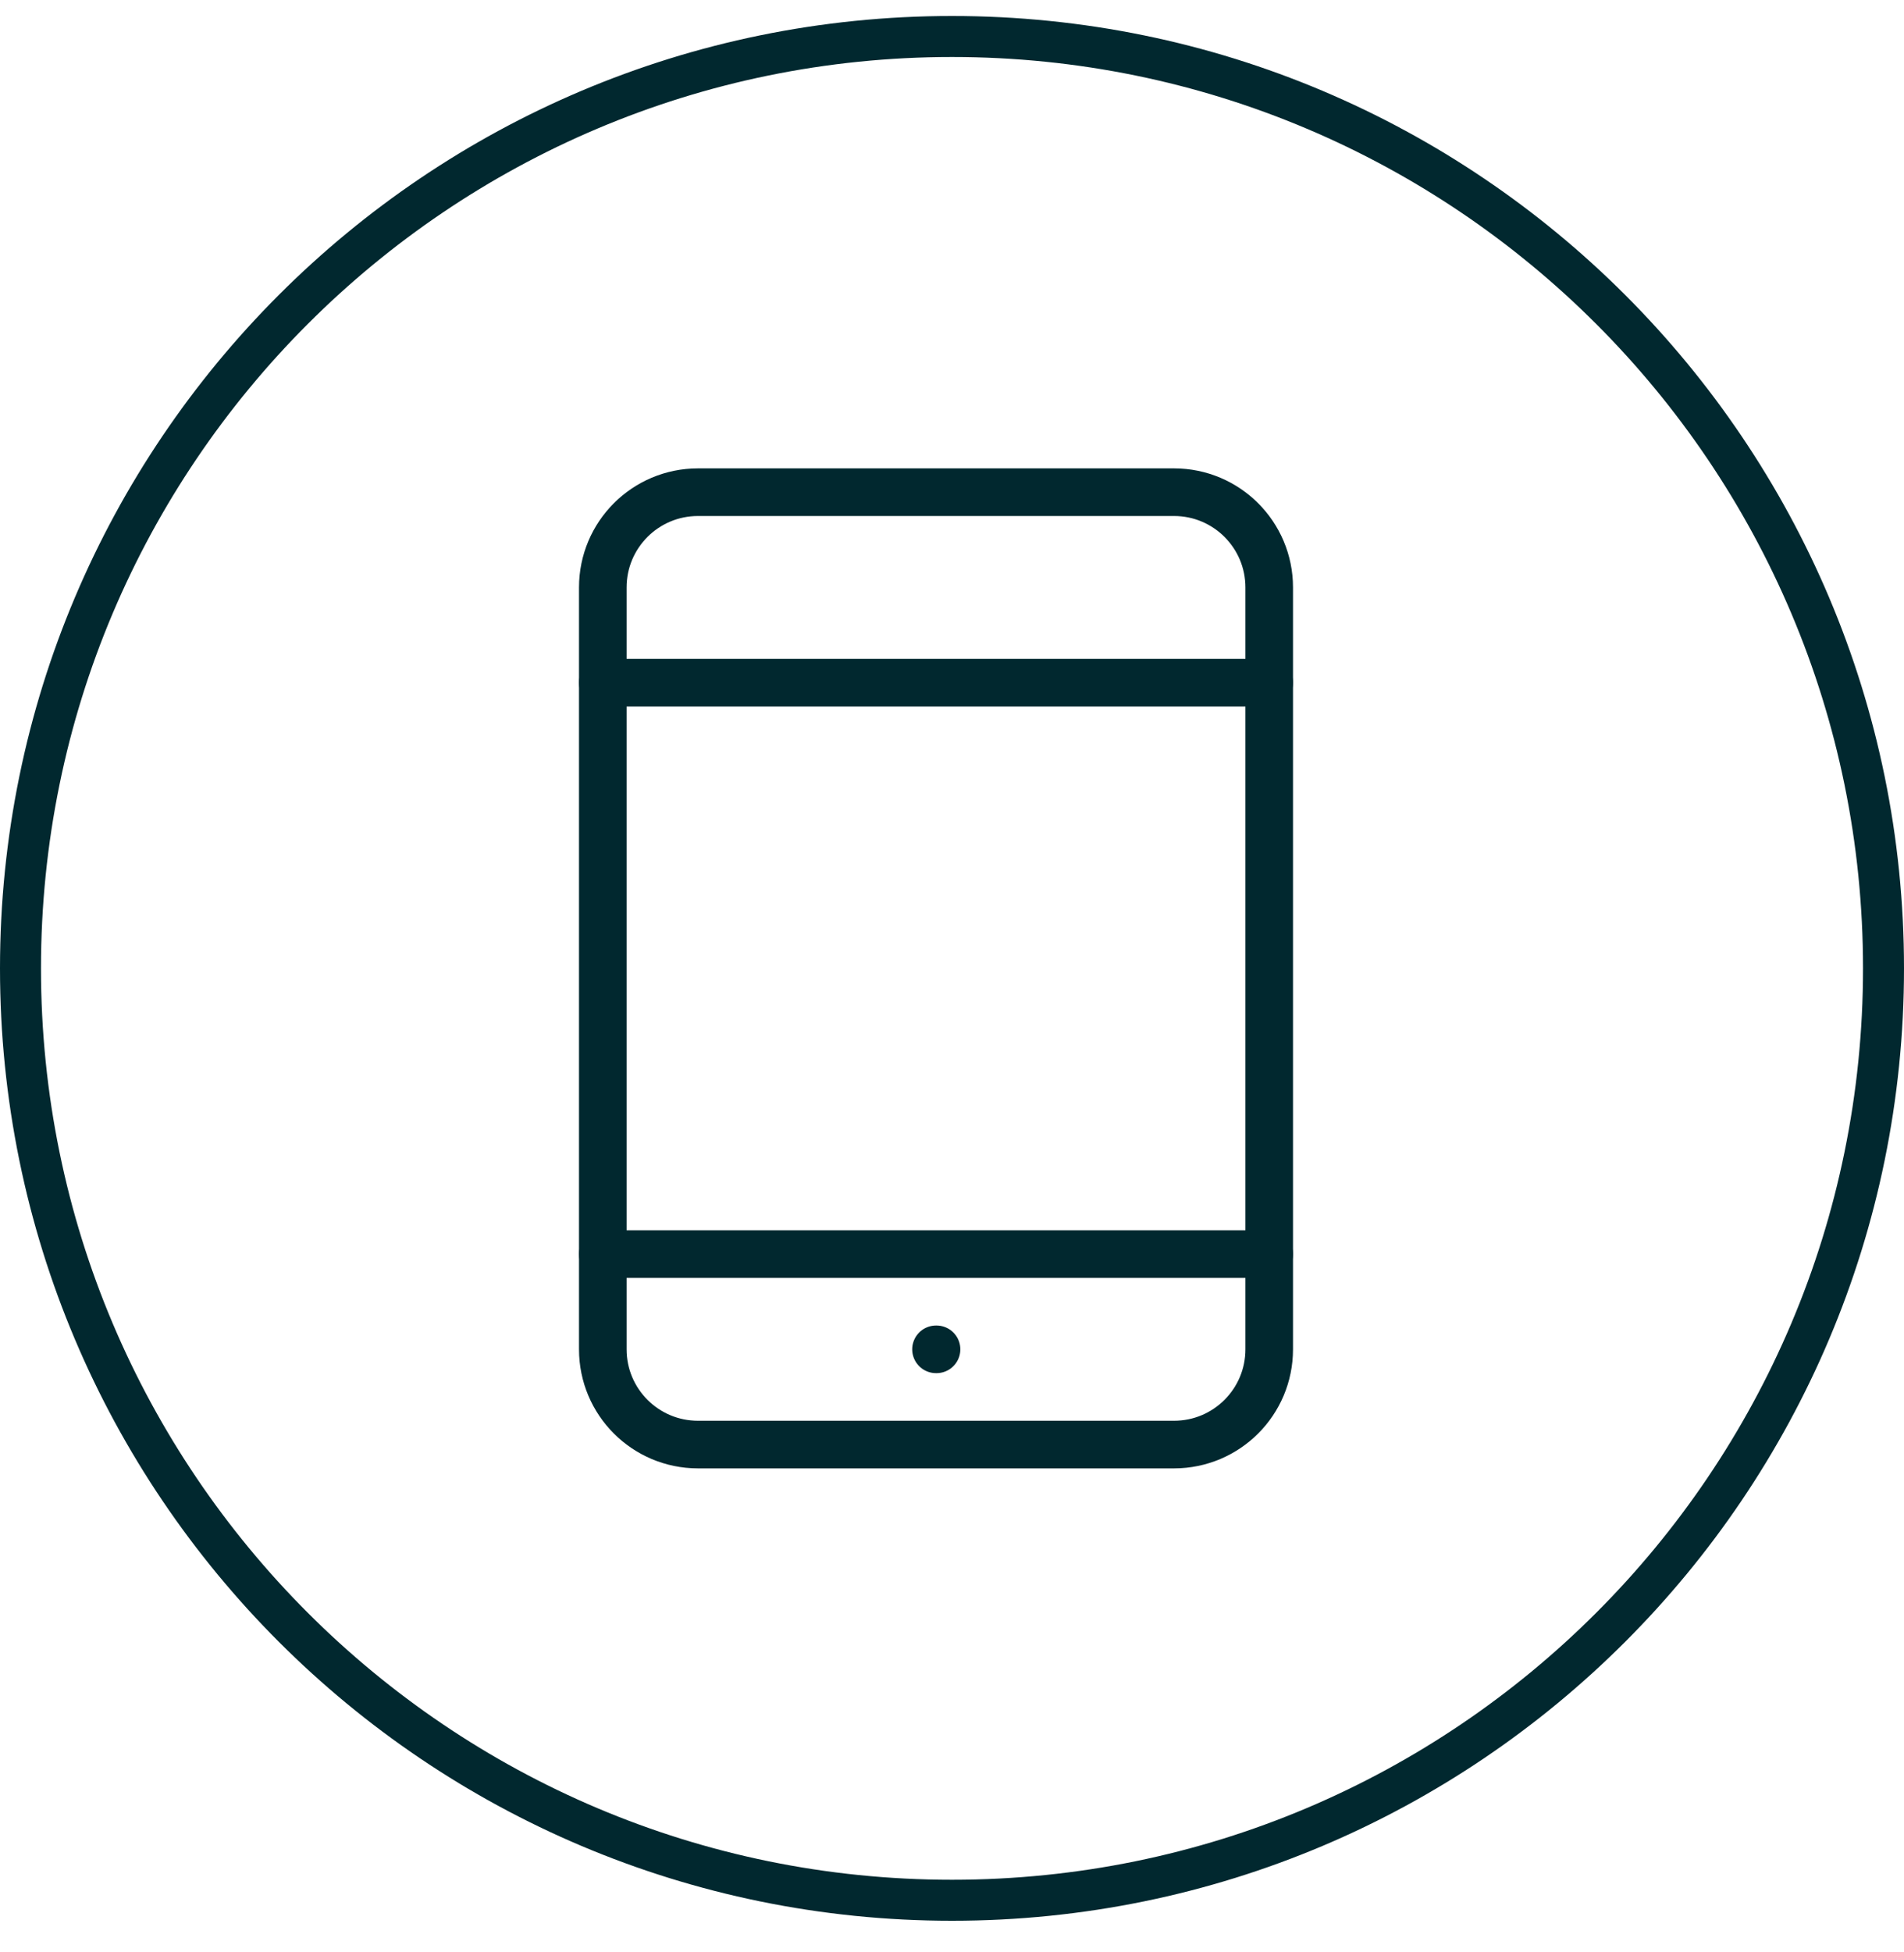 <svg xmlns="http://www.w3.org/2000/svg" fill="none" viewBox="0 0 40 41" height="41" width="40">
<path fill="#01282F" d="M20 0.336C31.046 0.336 40 9.29 40 20.336C40 31.382 31.046 40.336 20 40.336C8.954 40.336 0 31.382 0 20.336C7.8436e-07 9.29 8.954 0.336 20 0.336ZM20 1.197C9.43 1.197 0.861 9.766 0.861 20.336C0.861 30.906 9.43 39.475 20 39.475C30.57 39.475 39.139 30.906 39.139 20.336C39.139 9.766 30.57 1.197 20 1.197Z"></path>
<path stroke-linejoin="round" stroke-linecap="round" stroke="#01282F" d="M24.664 10.336H14.664C13.559 10.336 12.664 11.231 12.664 12.336V28.336C12.664 29.441 13.559 30.336 14.664 30.336H24.664C25.769 30.336 26.664 29.441 26.664 28.336V12.336C26.664 11.231 25.769 10.336 24.664 10.336Z"></path>
<path stroke-linejoin="round" stroke-linecap="round" stroke="#01282F" d="M19.664 28.336H19.675"></path>
<path stroke-linejoin="round" stroke-linecap="round" stroke="#01282F" d="M12.664 26.336H26.664"></path>
<path stroke-linejoin="round" stroke-linecap="round" stroke="#01282F" d="M12.664 14.336H26.664"></path>
</svg>
